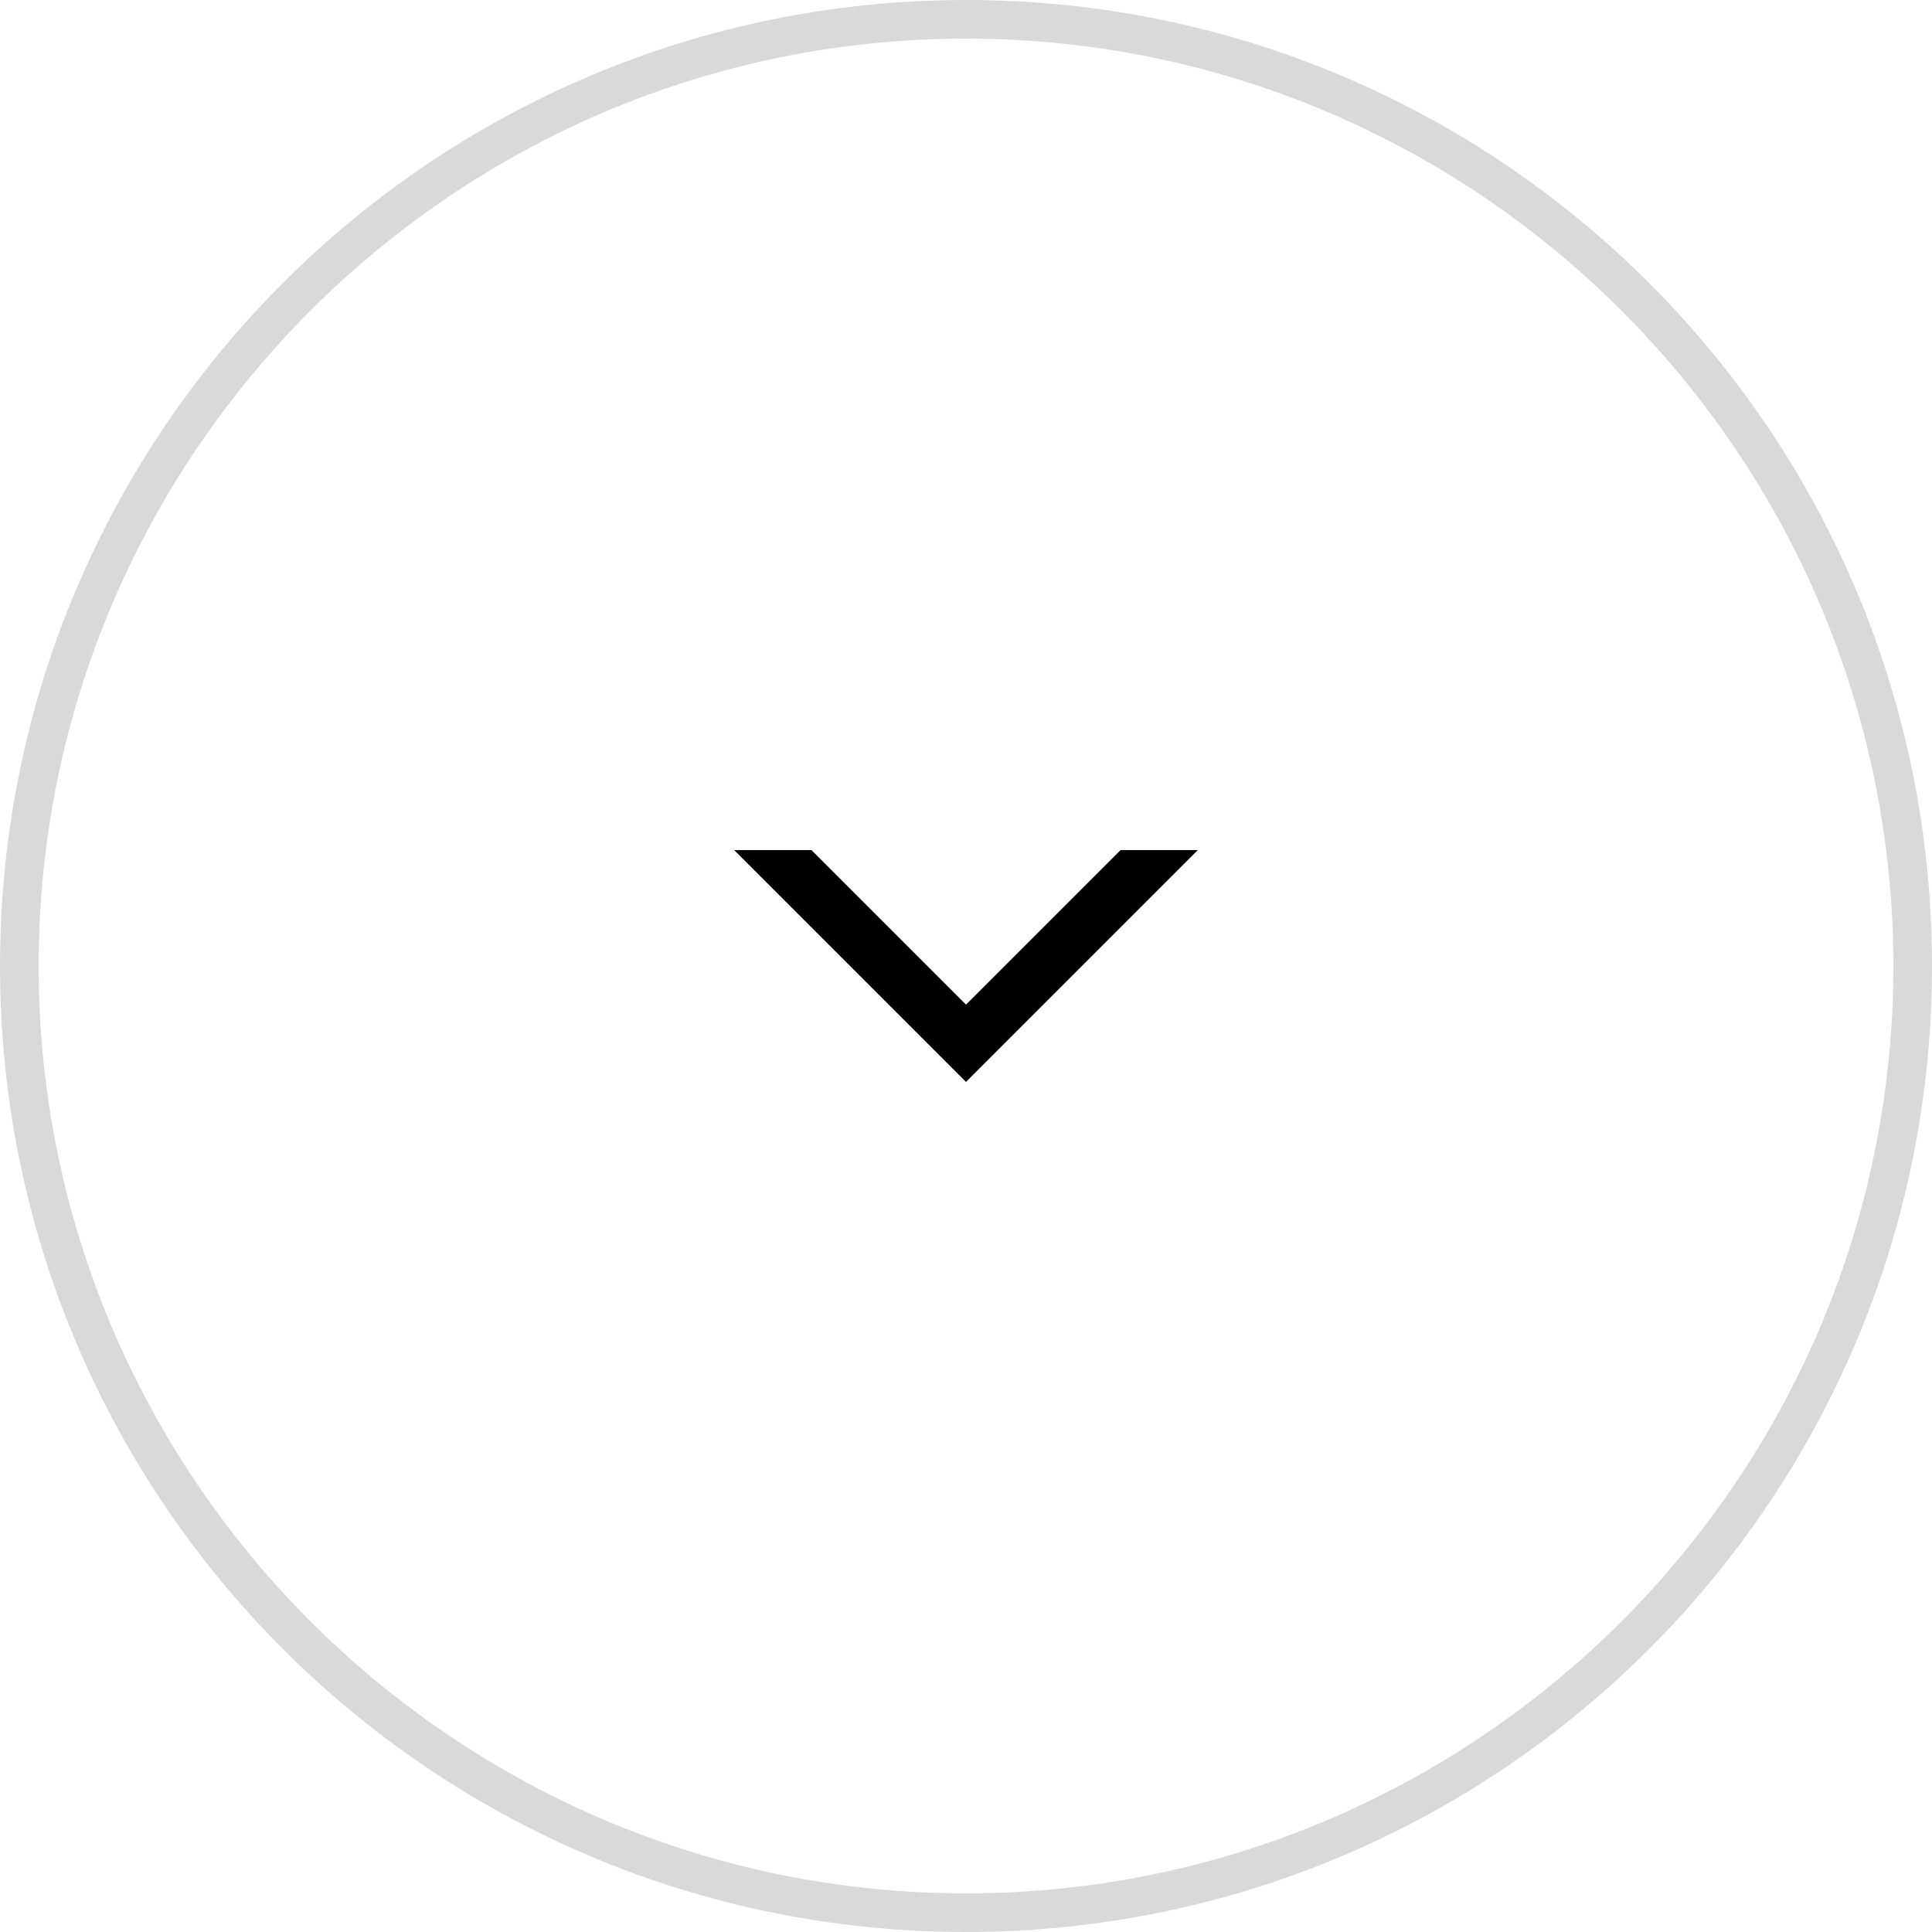 <?xml version="1.0" encoding="UTF-8"?>
<svg id="_イヤー_1" data-name="レイヤー 1" xmlns="http://www.w3.org/2000/svg" width="50" height="50" viewBox="0 0 50 50">
  <defs>
    <style>
      .cls-1 {
        fill: #d9d9d9;
      }
    </style>
  </defs>
  <path class="cls-1" d="M25,1c13.234,0,24,10.766,24,24s-10.766,24-24,24S1,38.234,1,25,11.766,1,25,1m0-1C11.193,0,0,11.193,0,25s11.193,25,25,25,25-11.193,25-25S38.807,0,25,0h0Z"/>
  <polygon points="21 22 25 26 29 22 31 22 25 28 19 22 21 22"/>
</svg>